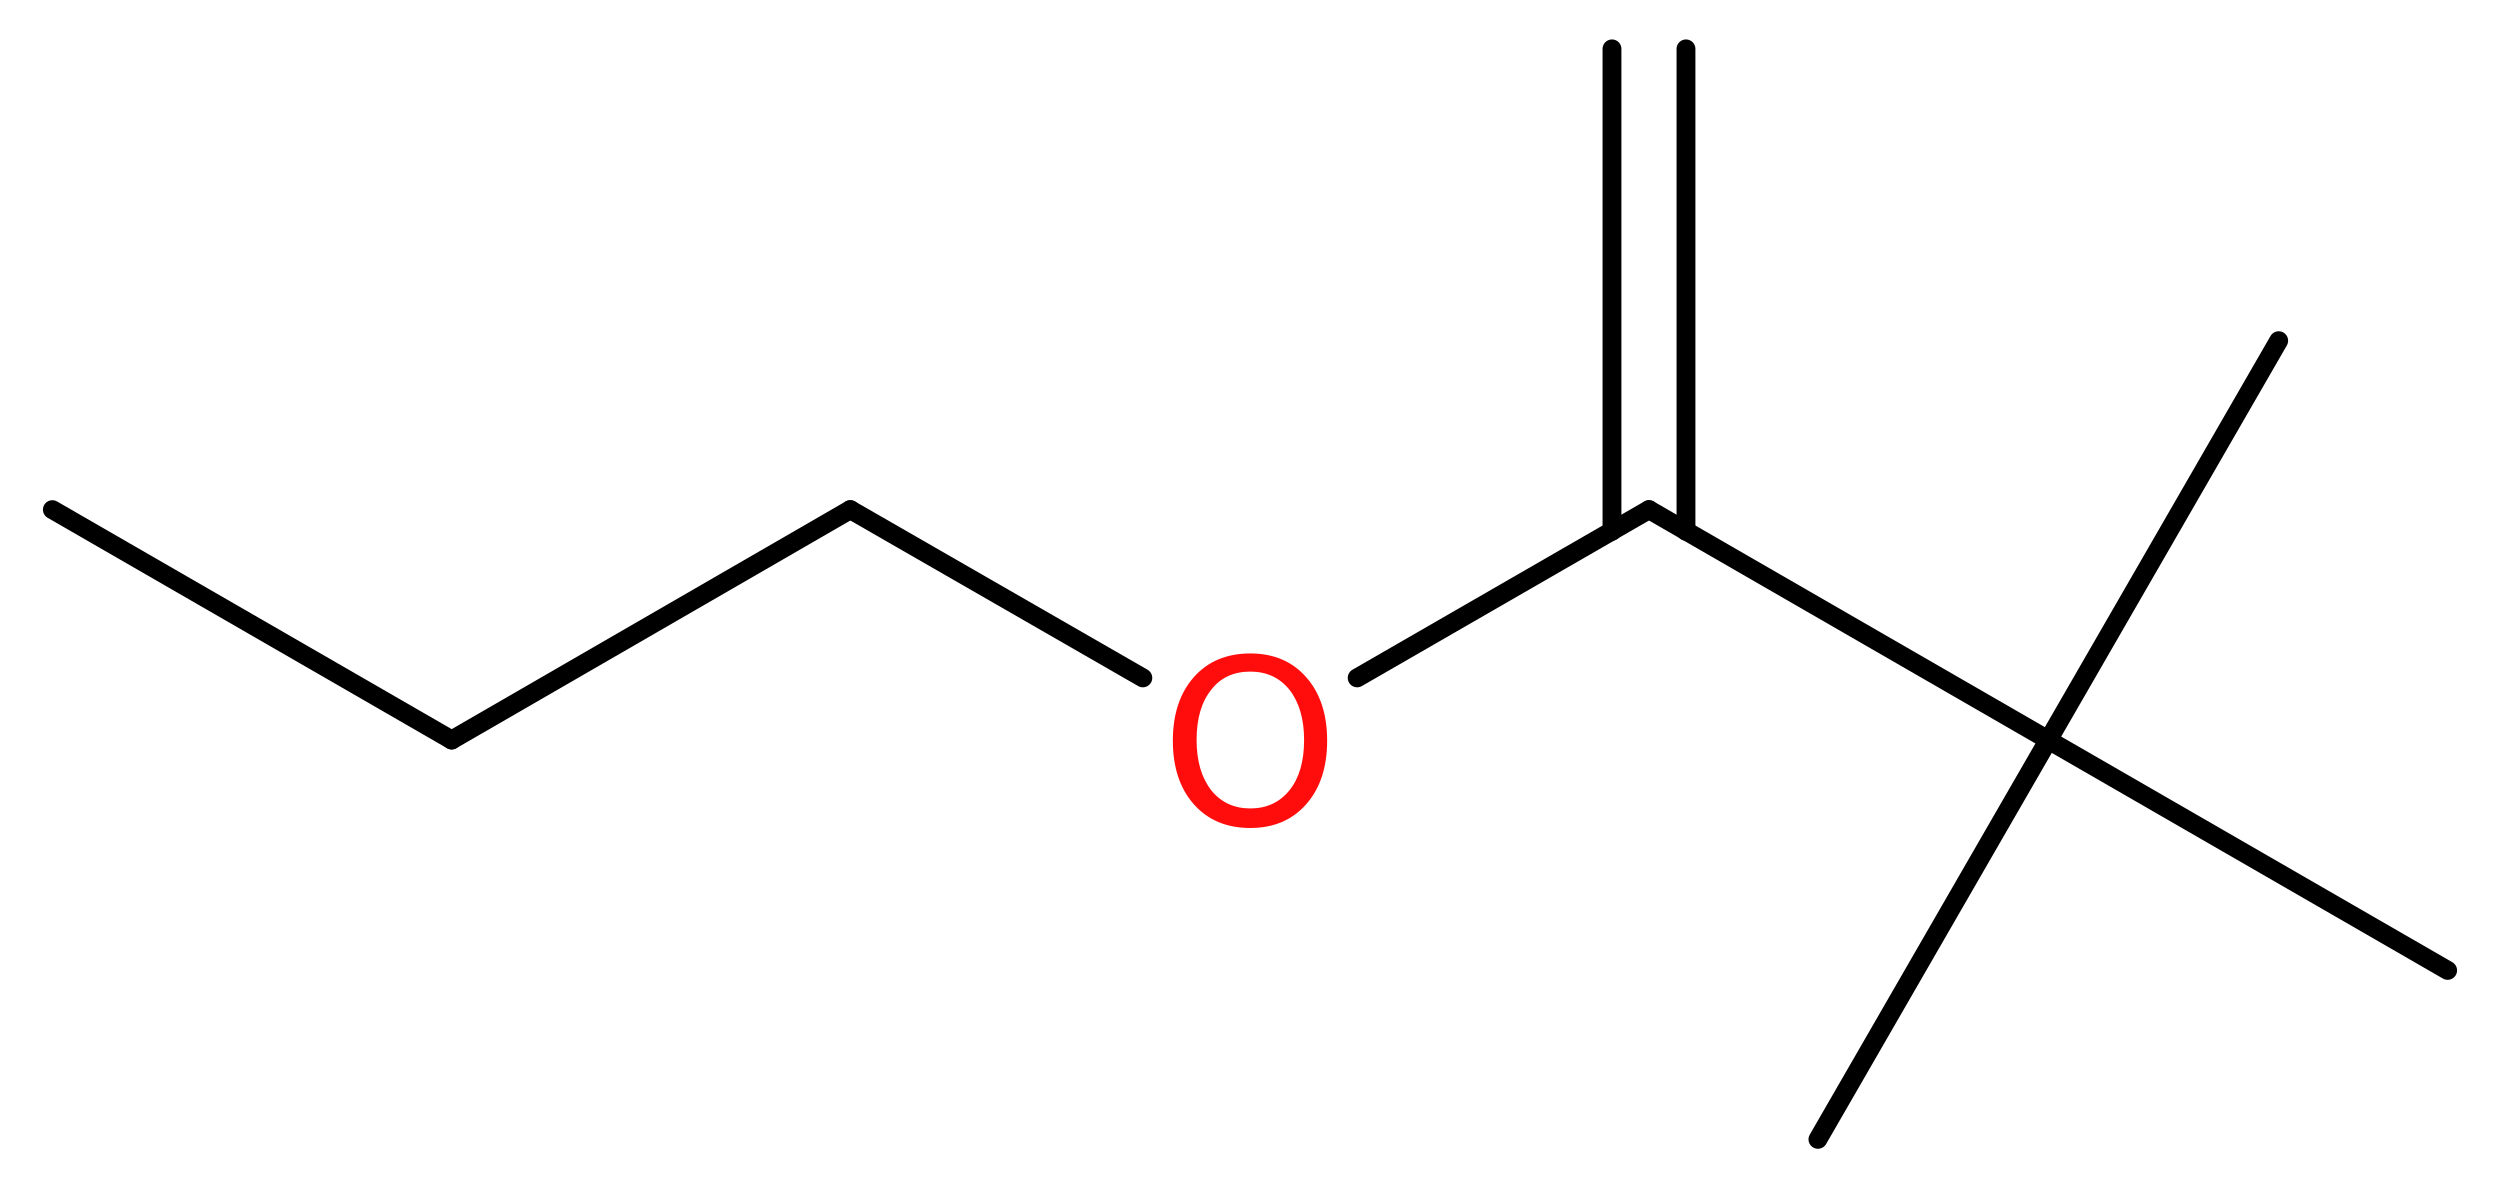 <?xml version='1.0' encoding='UTF-8'?>
<!DOCTYPE svg PUBLIC "-//W3C//DTD SVG 1.1//EN" "http://www.w3.org/Graphics/SVG/1.1/DTD/svg11.dtd">
<svg version='1.2' xmlns='http://www.w3.org/2000/svg' xmlns:xlink='http://www.w3.org/1999/xlink' width='35.81mm' height='17.07mm' viewBox='0 0 35.81 17.07'>
  <desc>Generated by the Chemistry Development Kit (http://github.com/cdk)</desc>
  <g stroke-linecap='round' stroke-linejoin='round' stroke='#000000' stroke-width='.27' fill='#FF0D0D'>
    <rect x='.0' y='.0' width='36.0' height='18.0' fill='#FFFFFF' stroke='none'/>
    <g id='mol1' class='mol'>
      <g id='mol1bnd1' class='bond'>
        <line x1='24.15' y1='.7' x2='24.15' y2='7.61'/>
        <line x1='23.09' y1='.7' x2='23.09' y2='7.61'/>
      </g>
      <line id='mol1bnd2' class='bond' x1='23.62' y1='7.3' x2='19.44' y2='9.71'/>
      <line id='mol1bnd3' class='bond' x1='16.37' y1='9.71' x2='12.18' y2='7.3'/>
      <line id='mol1bnd4' class='bond' x1='12.18' y1='7.3' x2='6.47' y2='10.6'/>
      <line id='mol1bnd5' class='bond' x1='6.47' y1='10.6' x2='.75' y2='7.3'/>
      <line id='mol1bnd6' class='bond' x1='23.62' y1='7.3' x2='29.34' y2='10.6'/>
      <line id='mol1bnd7' class='bond' x1='29.34' y1='10.6' x2='26.04' y2='16.32'/>
      <line id='mol1bnd8' class='bond' x1='29.34' y1='10.6' x2='35.06' y2='13.9'/>
      <line id='mol1bnd9' class='bond' x1='29.34' y1='10.6' x2='32.64' y2='4.88'/>
      <path id='mol1atm3' class='atom' d='M17.91 9.62q-.36 .0 -.56 .26q-.21 .26 -.21 .72q.0 .45 .21 .72q.21 .26 .56 .26q.35 .0 .56 -.26q.21 -.26 .21 -.72q.0 -.45 -.21 -.72q-.21 -.26 -.56 -.26zM17.91 9.36q.5 .0 .8 .34q.3 .34 .3 .91q.0 .57 -.3 .91q-.3 .34 -.8 .34q-.51 .0 -.81 -.34q-.3 -.34 -.3 -.91q.0 -.57 .3 -.91q.3 -.34 .81 -.34z' stroke='none'/>
    </g>
  </g>
</svg>
